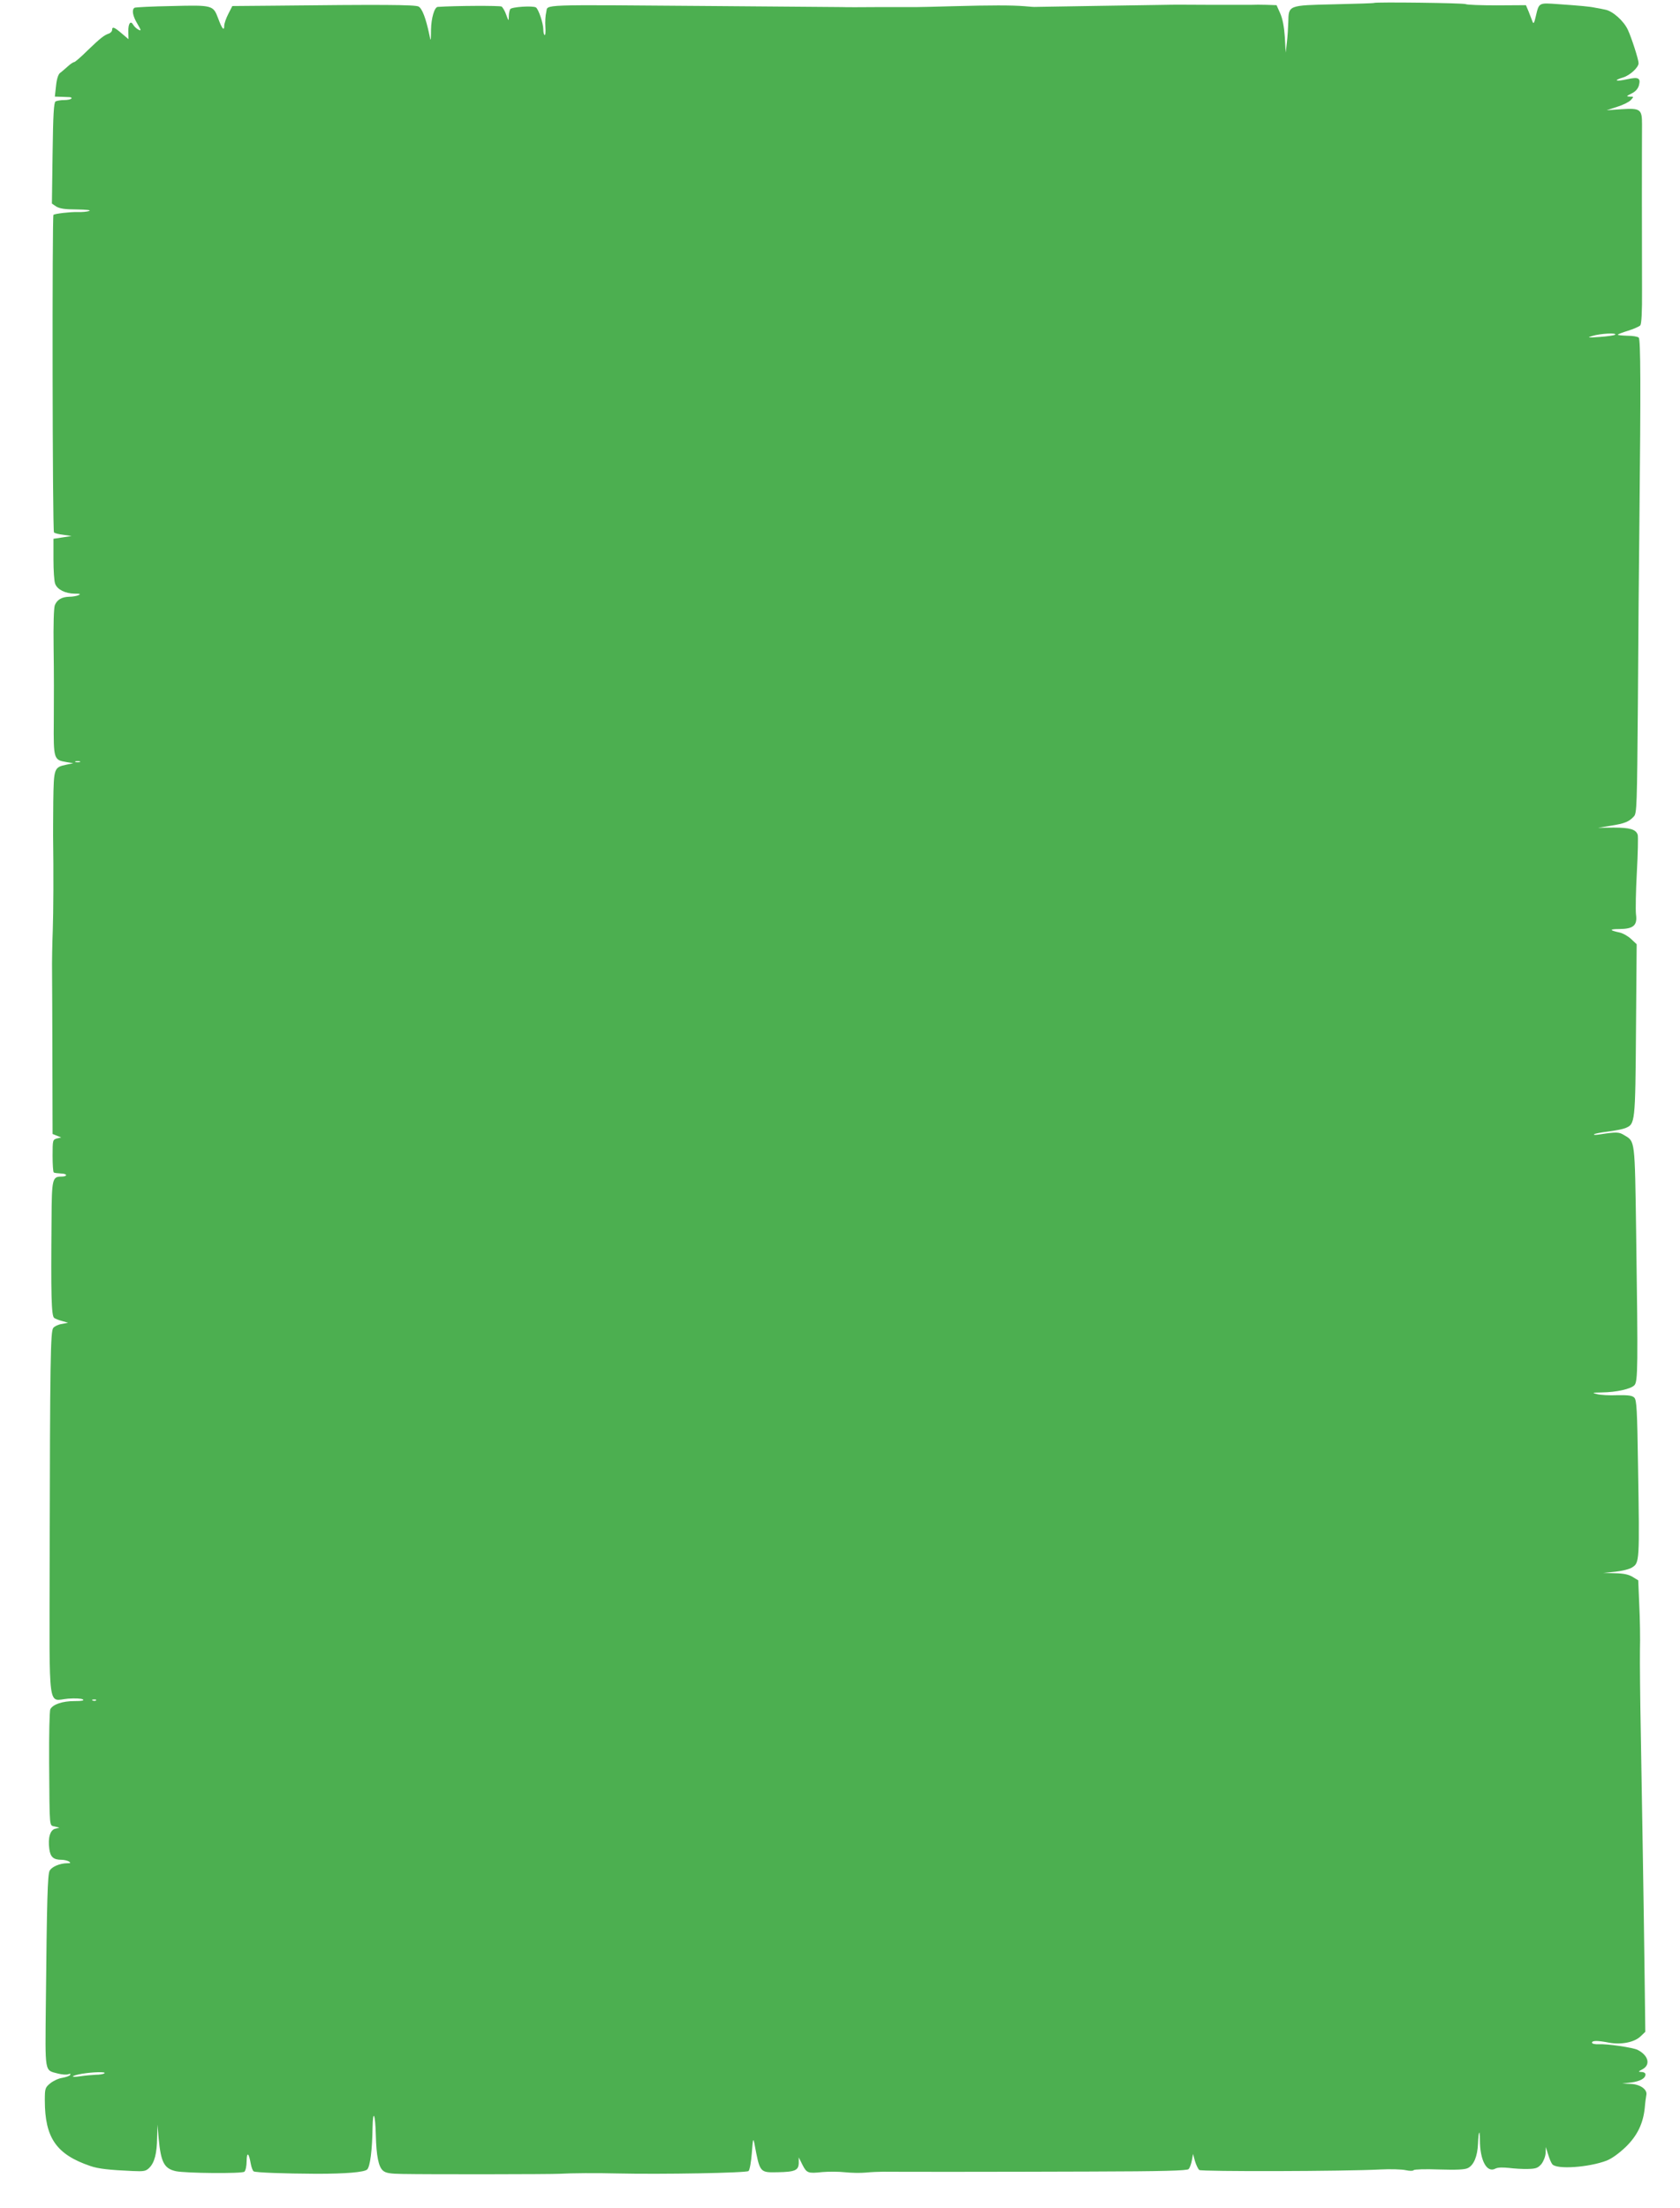 <?xml version="1.0" standalone="no"?>
<!DOCTYPE svg PUBLIC "-//W3C//DTD SVG 20010904//EN"
 "http://www.w3.org/TR/2001/REC-SVG-20010904/DTD/svg10.dtd">
<svg version="1.0" xmlns="http://www.w3.org/2000/svg"
 width="974pt" height="1280pt" viewBox="0 0 974 1280"
 preserveAspectRatio="xMidYMid meet">
<g transform="translate(0,1280) scale(0.1,-0.1)"
fill="#4caf50" stroke="none">
<path d="M7966 12783 c-1 -2 -106 -5 -232 -8 -267 -6 -263 -5 -265 -104 -1
-31 -4 -83 -8 -116 l-7 -60 -5 90 c-4 59 -13 107 -27 138 l-21 47 -58 2 c-32
1 -71 1 -88 0 -16 0 -127 0 -245 0 -118 1 -231 1 -250 0 -19 0 -195 -3 -390
-6 -195 -3 -359 -6 -365 -6 -5 -1 -35 1 -65 4 -73 6 -196 6 -415 0 -99 -3
-193 -5 -210 -5 -16 0 -113 0 -215 0 -102 -1 -201 -1 -220 0 -19 0 -354 3
-745 6 -1037 8 -956 11 -968 -35 -5 -19 -7 -57 -5 -86 2 -29 0 -50 -4 -47 -5
2 -8 17 -8 32 0 35 -28 119 -43 128 -19 11 -141 3 -149 -10 -4 -7 -8 -25 -8
-42 -1 -29 -1 -29 -15 9 -7 21 -20 43 -27 48 -9 6 -269 5 -370 -2 -19 -1 -38
-65 -39 -132 -1 -71 -1 -72 -10 -28 -20 94 -41 150 -62 162 -20 11 -216 12
-846 5 l-234 -2 -23 -45 c-13 -25 -24 -56 -24 -70 0 -32 -13 -17 -35 43 -29
77 -31 78 -269 72 -114 -2 -211 -7 -216 -10 -17 -11 -11 -47 16 -92 24 -41 24
-44 5 -34 -11 6 -24 19 -29 28 -15 26 -29 7 -28 -40 l1 -44 -39 33 c-43 37
-56 42 -56 20 0 -7 -8 -16 -17 -20 -29 -9 -52 -28 -125 -98 -38 -38 -73 -68
-78 -68 -5 0 -22 -11 -37 -25 -16 -14 -35 -31 -45 -38 -10 -8 -19 -34 -23 -74
l-7 -63 34 -1 c18 -1 41 -2 50 -2 10 0 15 -4 12 -8 -3 -5 -22 -9 -42 -9 -20 0
-43 -4 -50 -8 -10 -7 -14 -78 -17 -300 l-4 -292 25 -17 c20 -12 50 -17 119
-17 58 -1 85 -4 72 -9 -11 -4 -41 -7 -66 -6 -44 1 -129 -9 -141 -16 -8 -5 -6
-1832 3 -1841 4 -5 29 -11 55 -14 l47 -7 -52 -8 -53 -8 0 -118 c0 -65 4 -129
10 -143 12 -33 58 -56 112 -57 33 0 38 -2 23 -9 -11 -5 -35 -9 -53 -9 -44 -1
-71 -17 -84 -49 -6 -17 -9 -108 -7 -252 2 -124 2 -312 1 -419 -2 -221 0 -226
72 -238 l41 -7 -39 -8 c-73 -16 -74 -18 -77 -216 -1 -98 -1 -186 -1 -197 3
-212 2 -439 -2 -550 -3 -77 -5 -185 -4 -240 0 -55 2 -288 2 -519 l1 -419 25
-10 25 -10 -25 -6 c-24 -7 -25 -9 -25 -100 0 -51 3 -95 7 -97 4 -3 23 -5 42
-6 39 -1 39 -18 1 -18 -51 0 -55 -14 -56 -248 -4 -440 -1 -558 15 -571 6 -5
27 -13 46 -18 l35 -10 -36 -7 c-21 -3 -43 -14 -50 -23 -16 -19 -19 -178 -21
-1347 -1 -900 -13 -812 107 -802 39 3 77 1 85 -4 10 -7 -4 -10 -48 -10 -70 0
-125 -19 -140 -47 -5 -10 -8 -144 -7 -313 3 -391 0 -358 33 -367 l27 -7 -25
-6 c-29 -7 -43 -53 -34 -117 6 -47 24 -63 71 -63 15 0 35 -5 43 -10 12 -8 9
-10 -11 -10 -41 0 -88 -20 -101 -43 -12 -23 -16 -164 -22 -769 -4 -411 -9
-386 70 -407 23 -6 50 -8 60 -4 11 4 15 3 11 -4 -4 -6 -24 -13 -46 -17 -22 -3
-53 -18 -70 -32 -29 -24 -31 -30 -31 -98 0 -218 67 -314 264 -381 46 -16 110
-23 245 -29 66 -3 77 -1 97 19 30 30 44 83 45 175 l2 75 7 -80 c13 -139 32
-175 100 -190 58 -12 383 -15 397 -3 7 6 13 33 13 62 1 56 13 48 24 -16 4 -21
11 -40 17 -44 11 -7 176 -13 364 -14 171 0 277 9 294 25 17 17 29 112 31 240
2 113 16 84 19 -40 3 -122 16 -186 42 -207 16 -14 42 -18 113 -19 155 -3 861
-2 911 1 66 4 216 5 330 2 263 -6 754 3 765 14 7 7 15 54 19 105 6 82 8 89 15
54 32 -170 30 -168 136 -166 100 2 120 11 121 54 l0 32 21 -42 c25 -49 32 -52
116 -43 35 3 94 3 130 -1 37 -4 92 -5 122 -2 30 3 75 5 100 5 95 -1 668 -1
1202 1 417 1 560 5 569 14 7 7 15 29 19 50 l7 38 11 -41 c7 -23 18 -46 25 -52
13 -10 844 -8 1049 3 59 3 126 1 148 -4 23 -5 42 -5 46 0 3 5 69 7 147 4 102
-3 149 -1 167 8 35 17 56 69 59 141 3 72 11 90 11 23 0 -119 40 -194 90 -167
13 7 41 8 78 4 31 -4 81 -7 111 -6 47 1 58 6 78 29 12 16 23 43 24 63 l1 35
14 -44 c7 -24 18 -49 24 -56 26 -31 211 -18 314 21 31 12 72 42 111 79 68 66
102 137 111 229 2 28 7 61 9 73 7 32 -37 63 -94 64 l-46 2 51 6 c53 7 84 24
84 47 0 8 -10 14 -22 14 -22 1 -21 2 5 16 48 26 34 80 -28 112 -27 14 -179 36
-227 33 -21 -1 -38 3 -38 9 0 13 33 13 99 0 70 -13 147 2 183 37 l27 26 -4
321 c-5 408 -14 940 -22 1406 -4 201 -6 419 -5 485 2 66 0 184 -4 262 l-6 143
-33 20 c-23 14 -51 20 -101 21 l-69 2 71 7 c39 4 83 15 97 25 42 27 43 32 34
579 -5 338 -8 391 -22 405 -12 12 -34 15 -98 14 -45 -2 -98 1 -117 6 -32 8
-30 9 26 10 85 1 170 20 190 42 20 22 21 103 10 879 -8 552 -6 532 -69 570
-31 19 -42 20 -147 4 -19 -3 -32 -3 -28 1 3 4 39 11 80 16 40 5 86 14 101 20
57 24 58 24 62 568 l4 498 -32 30 c-18 17 -48 34 -67 38 -61 13 -61 20 0 20
80 1 104 21 95 85 -3 25 -1 134 5 244 6 109 8 207 5 217 -10 32 -45 42 -140
42 l-90 -1 75 12 c80 13 105 23 133 54 17 18 18 62 23 653 2 349 6 832 9 1074
8 761 7 1037 -4 1048 -6 6 -35 11 -66 11 -30 1 -55 3 -55 6 0 3 27 13 59 23
32 10 64 24 71 31 7 10 11 76 10 208 -1 205 -1 849 0 958 0 87 -9 94 -120 87
l-85 -6 61 20 c33 10 69 28 79 39 18 20 18 20 -6 20 -22 1 -20 3 10 18 23 11
37 27 43 47 11 43 -2 50 -67 36 -67 -15 -85 -8 -25 10 40 12 90 58 90 83 0 21
-41 148 -62 193 -24 52 -88 109 -131 117 -18 4 -43 9 -57 11 -31 7 -87 12
-216 21 -114 8 -111 10 -130 -71 -9 -39 -13 -46 -19 -30 -4 11 -14 37 -22 57
l-16 38 -168 -1 c-93 0 -174 3 -181 7 -10 7 -526 13 -532 7z m1398 -1923 c-5
-4 -45 -10 -89 -13 -71 -5 -76 -4 -42 6 45 14 144 19 131 7z m-8901 -2477 c-7
-2 -19 -2 -25 0 -7 3 -2 5 12 5 14 0 19 -2 13 -5z m94 -5439 c-3 -3 -12 -4
-19 -1 -8 3 -5 6 6 6 11 1 17 -2 13 -5z m49 -2161 c-4 -5 -27 -9 -51 -9 -23
-1 -65 -5 -91 -9 -63 -9 -51 4 13 15 63 10 138 12 129 3z"/>
</g>
</svg>
